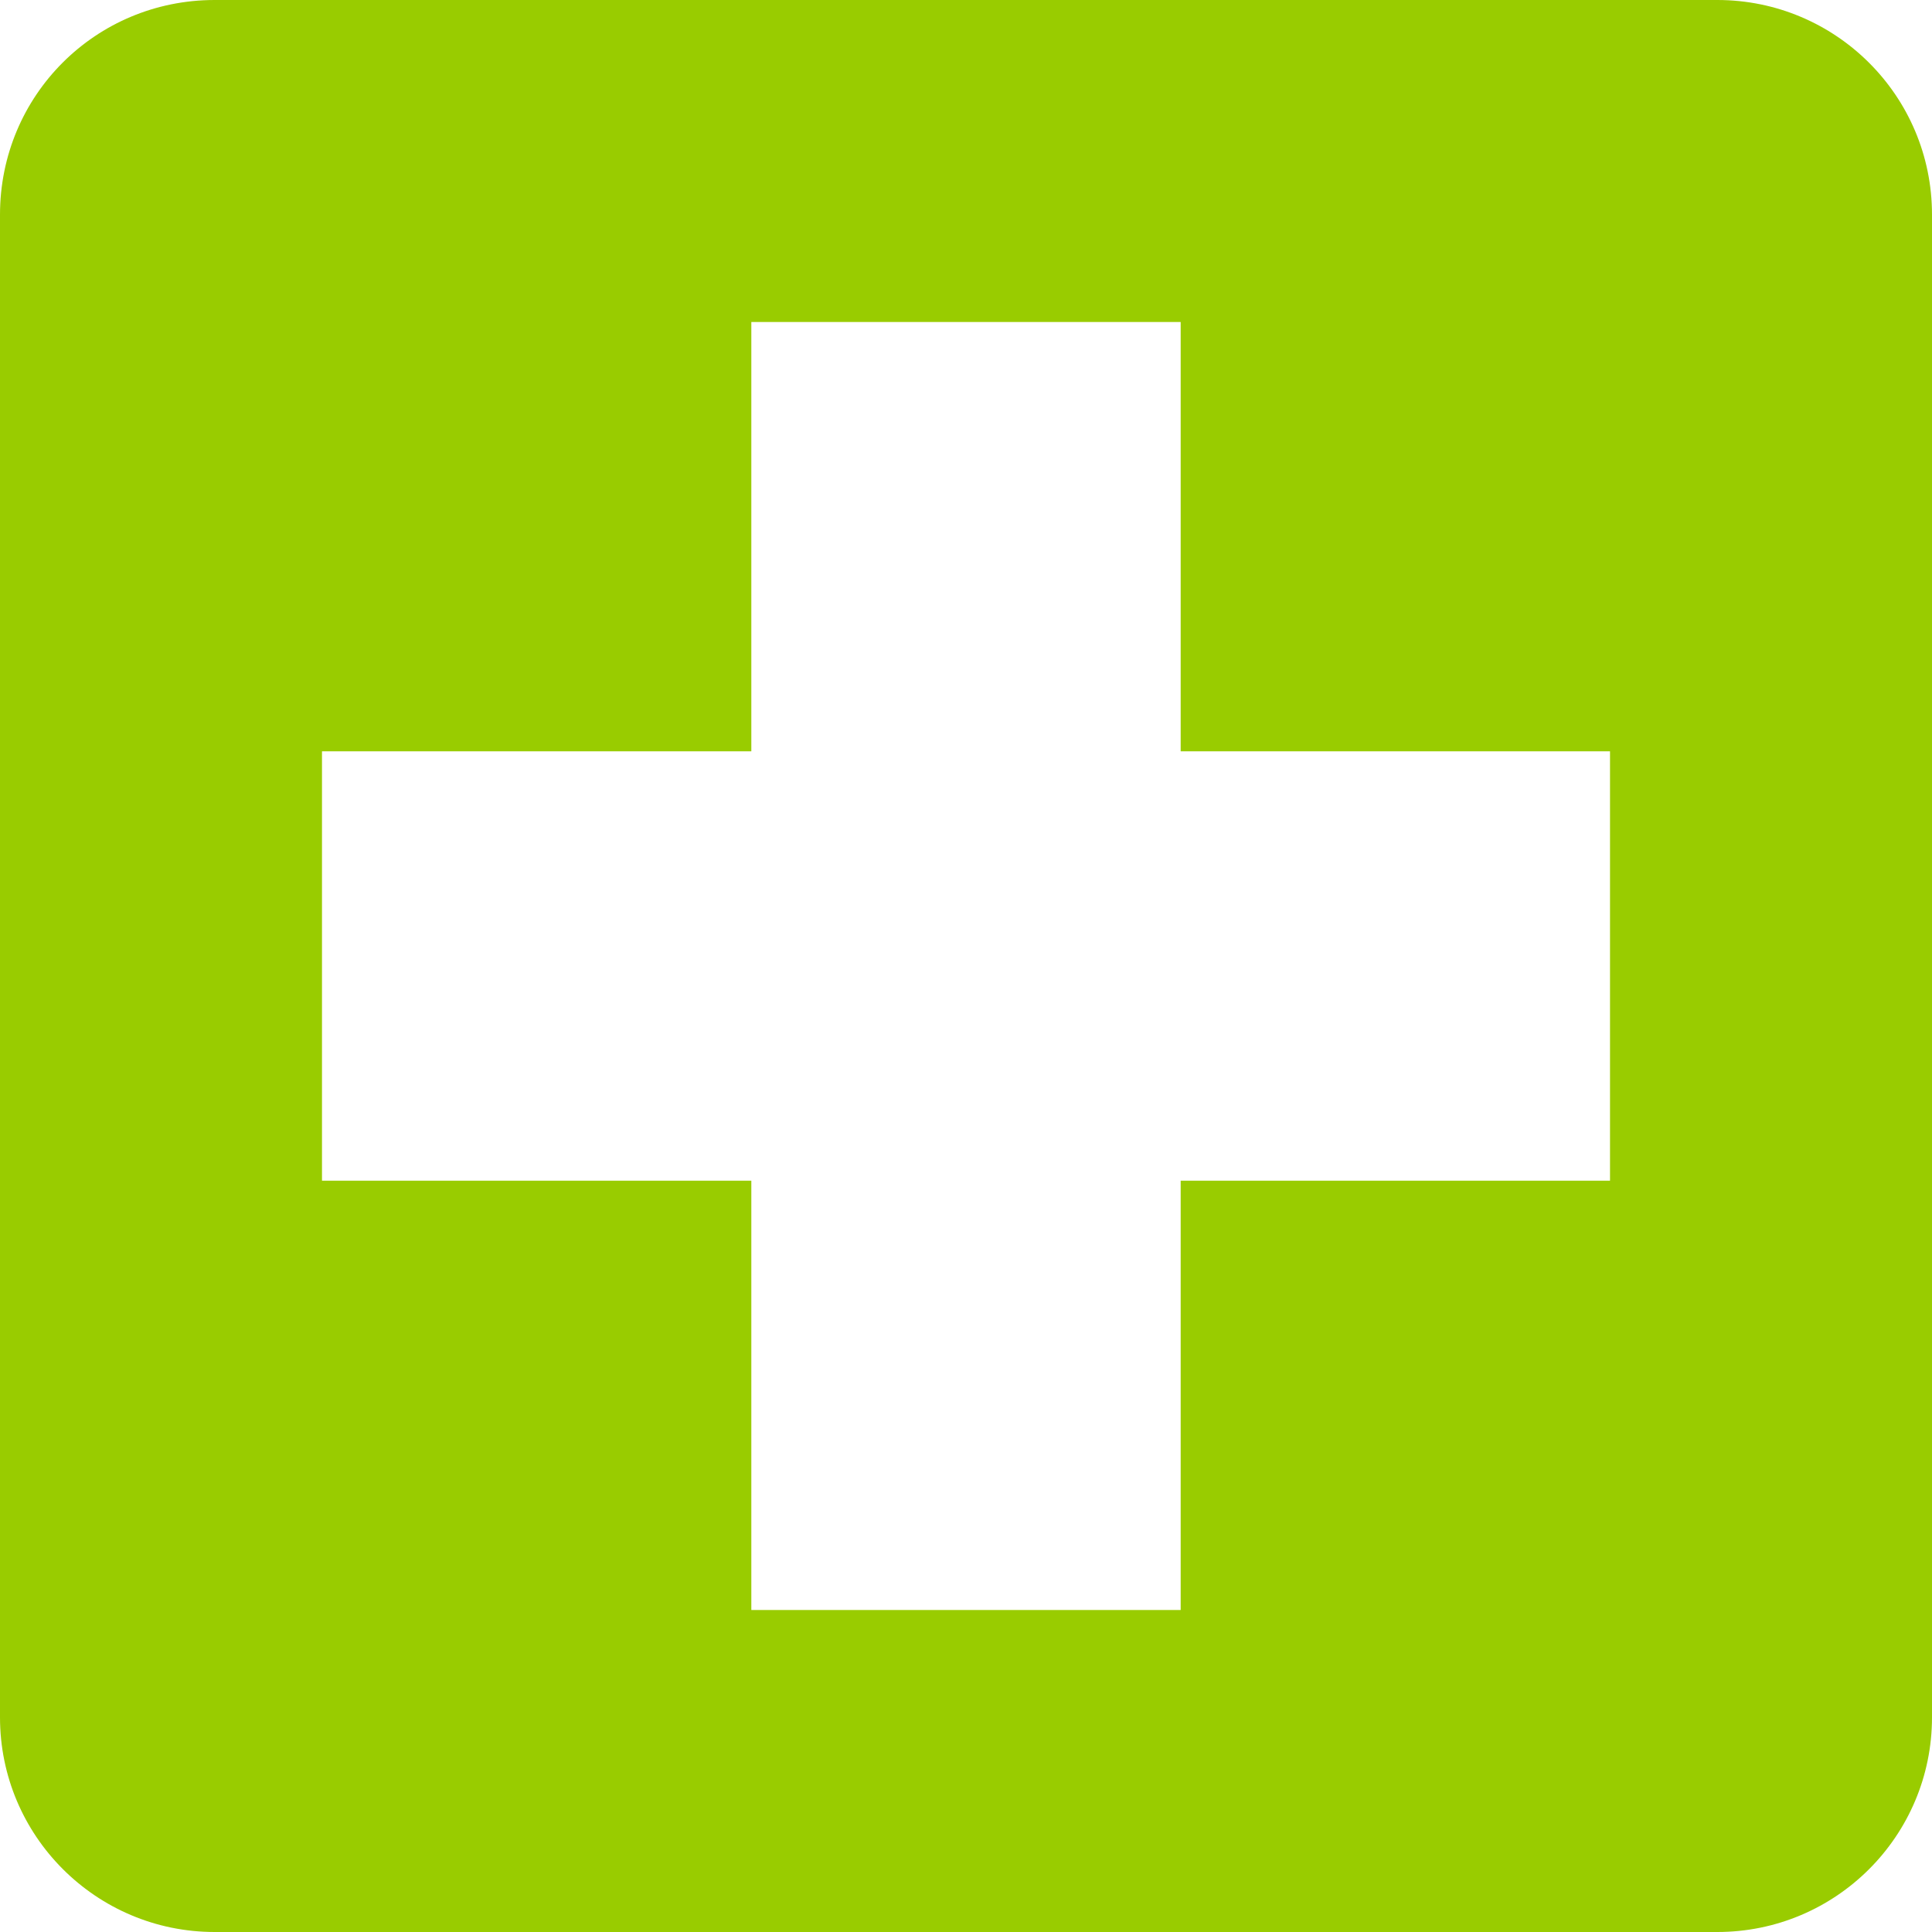 <?xml version="1.0" encoding="UTF-8"?>
<svg xmlns="http://www.w3.org/2000/svg" xmlns:xlink="http://www.w3.org/1999/xlink" width="62" height="62" xml:space="preserve" overflow="hidden">
  <defs>
    <clipPath id="clip0">
      <rect x="0" y="0" width="62" height="62"></rect>
    </clipPath>
  </defs>
  <g clip-path="url(#clip0)">
    <path d="M51.667 37.889 37.889 37.889 37.889 51.667 24.111 51.667 24.111 37.889 10.333 37.889 10.333 24.111 24.111 24.111 24.111 10.333 37.889 10.333 37.889 24.111 51.667 24.111M55.111 0 6.889 0C3.065 0 0 3.065 0 6.889L0 55.111C0 58.916 3.084 62 6.889 62L55.111 62C58.916 62 62 58.916 62 55.111L62 6.889C62 3.065 58.9 0 55.111 0Z" fill="#99CC00" fill-rule="evenodd"></path>
  </g>
</svg>
